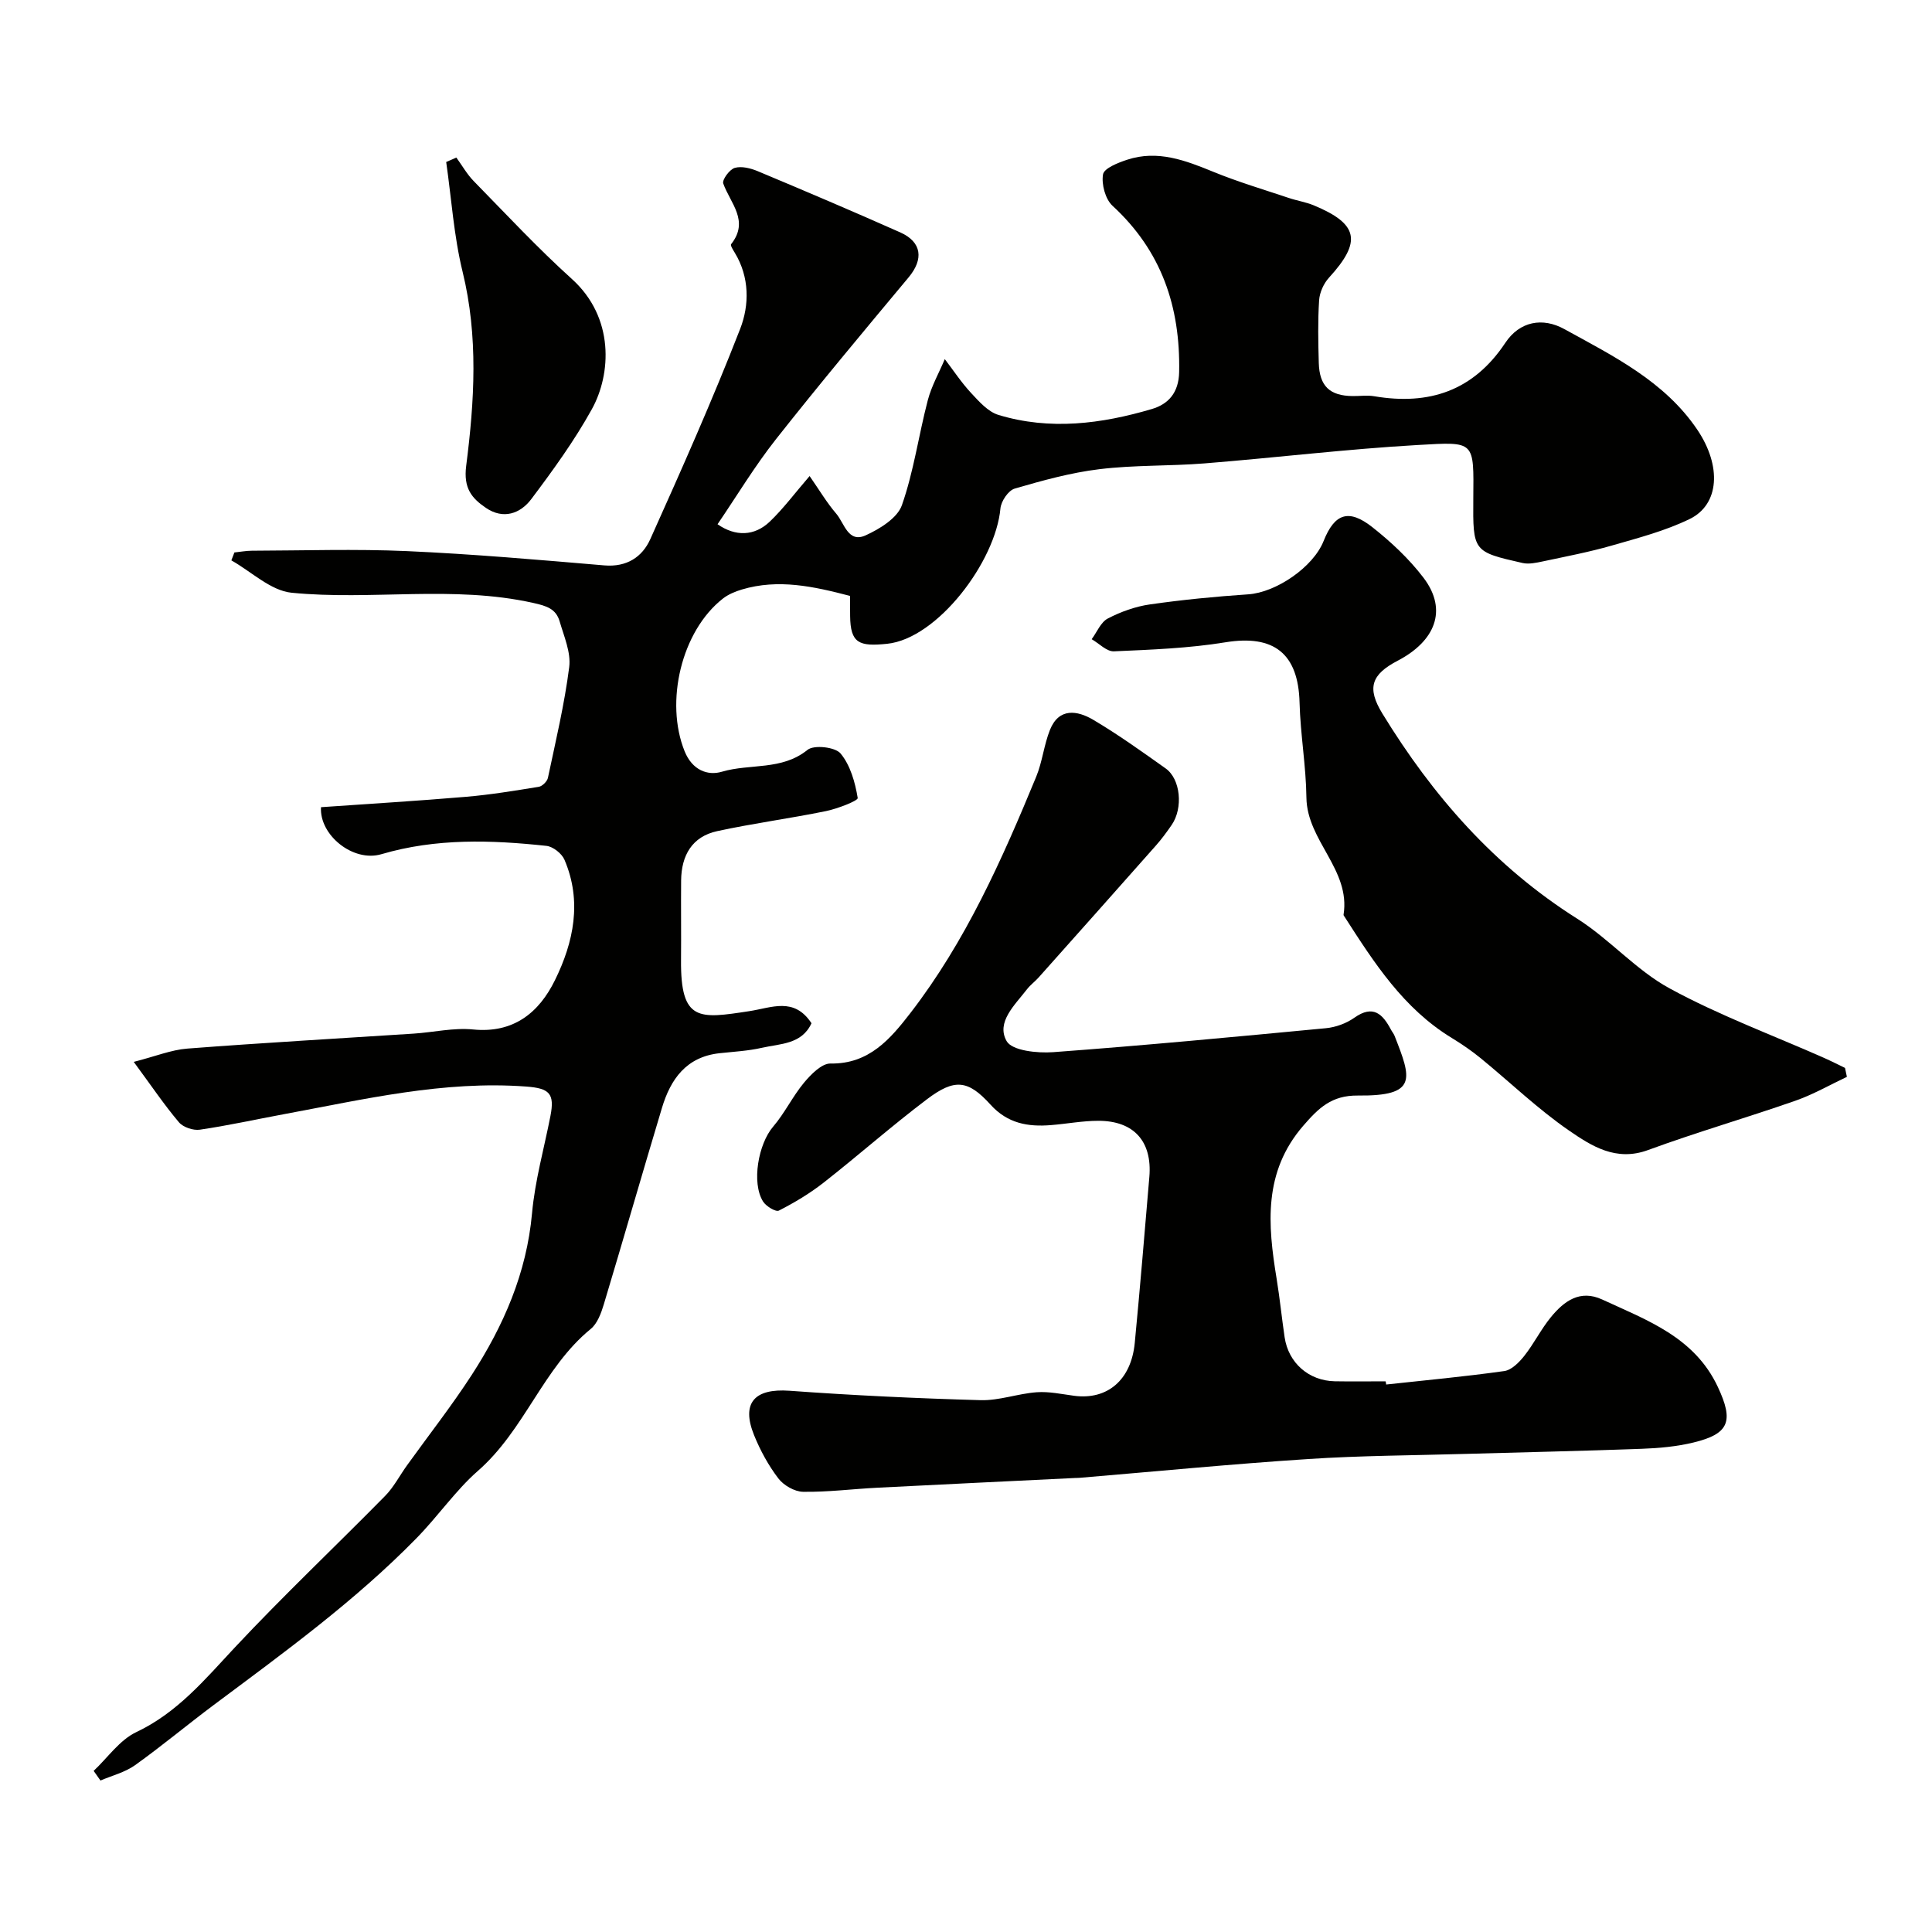 <svg enable-background="new 0 0 400 400" viewBox="0 0 400 400" xmlns="http://www.w3.org/2000/svg"><g fill="#010100"><path d="m176 123.38c-7.57-1.98-14.87-3.58-22.4-1.33-1.38.41-2.8 1-3.92 1.87-8.62 6.73-12.06 21.44-7.93 31.64 1.58 3.9 4.77 5.09 7.7 4.22 5.83-1.73 12.4-.21 17.74-4.53 1.34-1.08 5.73-.59 6.84.75 2.03 2.44 3.02 5.99 3.55 9.22.09.56-4.18 2.22-6.57 2.71-7.48 1.53-15.07 2.53-22.53 4.15-5.2 1.13-7.4 5.03-7.46 10.18-.05 5.5.03 11-.02 16.5-.12 12.85 3.8 12.16 14.07 10.6 4.72-.72 9.32-3 12.94 2.49-2.01 4.4-6.49 4.22-10.29 5.09-2.86.65-5.84.8-8.77 1.12-6.85.75-10.11 5.35-11.9 11.32-4.07 13.54-7.97 27.14-12.04 40.68-.55 1.82-1.33 3.96-2.7 5.08-9.9 8.09-13.65 20.92-23.42 29.44-4.47 3.9-8.26 9.41-12.73 13.96-12.74 13-27.37 23.6-41.86 34.42-5.5 4.11-10.77 8.52-16.35 12.51-2.08 1.48-4.75 2.14-7.15 3.17-.47-.67-.94-1.33-1.41-2 2.91-2.73 5.38-6.39 8.82-8.02 8.52-4.03 14.2-10.89 20.4-17.52 10.06-10.75 20.79-20.88 31.12-31.38 1.8-1.83 3.02-4.23 4.54-6.34 4.48-6.23 9.23-12.29 13.4-18.72 6.59-10.19 11.36-21.07 12.48-33.45.61-6.78 2.5-13.44 3.81-20.15.91-4.66-.2-5.74-4.99-6.1-17.14-1.28-33.66 2.66-50.29 5.74-5.77 1.07-11.5 2.34-17.3 3.19-1.37.2-3.46-.5-4.33-1.53-3.03-3.58-5.66-7.49-9.36-12.51 4.48-1.14 7.74-2.49 11.09-2.75 15.61-1.2 31.25-2.08 46.87-3.1 4.11-.27 8.26-1.26 12.29-.86 8.42.84 13.67-3.52 16.95-10.19 3.88-7.87 5.66-16.37 1.97-24.96-.55-1.28-2.36-2.71-3.71-2.86-11.46-1.23-22.86-1.61-34.18 1.72-5.88 1.73-12.87-3.97-12.51-9.73 9.99-.7 20.01-1.3 30.02-2.15 5.05-.43 10.07-1.26 15.07-2.07.73-.12 1.73-1.11 1.89-1.85 1.61-7.62 3.43-15.23 4.41-22.95.38-3.02-1.08-6.34-1.98-9.44-.76-2.61-2.68-3.21-5.47-3.83-16.61-3.71-33.43-.47-50.02-2.11-4.34-.43-8.33-4.37-12.48-6.7.21-.55.42-1.09.63-1.64 1.2-.12 2.4-.35 3.6-.36 10.7-.03 21.41-.39 32.09.08 13.65.61 27.28 1.8 40.91 2.96 4.63.39 7.84-1.74 9.5-5.42 6.47-14.4 12.89-28.84 18.61-43.54 1.92-4.93 1.97-10.7-1.11-15.77-.34-.56-.95-1.52-.77-1.76 3.85-4.84-.15-8.47-1.62-12.58-.27-.76 1.31-2.92 2.38-3.23 1.41-.41 3.3.07 4.76.68 9.87 4.13 19.72 8.32 29.5 12.67 4.51 2.01 4.88 5.57 1.72 9.34-9.25 11.08-18.51 22.16-27.45 33.49-4.4 5.58-8.09 11.72-12.09 17.6 3.72 2.59 7.64 2.47 10.79-.52 2.84-2.71 5.21-5.92 8.27-9.46 2.01 2.89 3.56 5.52 5.53 7.81 1.66 1.94 2.44 6.12 6.07 4.47 2.92-1.33 6.57-3.57 7.51-6.25 2.46-7.01 3.47-14.51 5.36-21.73.77-2.94 2.33-5.68 3.52-8.51 1.8 2.36 3.44 4.86 5.45 7.02 1.64 1.76 3.49 3.87 5.64 4.53 10.67 3.24 21.34 1.87 31.79-1.22 3.38-1 5.56-3.34 5.64-7.67.26-13.51-3.65-25.07-13.8-34.41-1.49-1.37-2.31-4.47-1.96-6.5.23-1.28 3.11-2.41 5-3.03 6.32-2.08 12.07.14 17.88 2.52 5.09 2.08 10.38 3.65 15.6 5.4 1.69.57 3.5.84 5.14 1.52 9.29 3.85 9.99 7.51 3.17 14.97-1.1 1.2-1.94 3.06-2.05 4.67-.28 4.31-.19 8.66-.07 12.99.14 4.81 2.27 6.81 7 6.86 1.5.02 3.04-.21 4.49.04 11.35 1.92 20.52-1.11 27.13-11.06 2.97-4.47 7.72-5.33 12.23-2.84 10.14 5.59 20.72 10.78 27.5 20.8 5.1 7.54 4.6 15.51-1.55 18.51-5.07 2.47-10.67 3.93-16.13 5.5-4.68 1.35-9.5 2.26-14.27 3.28-1.38.29-2.9.63-4.22.33-10.22-2.32-10.28-2.37-10.19-13.29.1-12.06.45-11.82-11.44-11.14-14.75.84-29.45 2.63-44.19 3.81-7.25.58-14.58.32-21.78 1.2-5.93.72-11.79 2.34-17.54 4.02-1.31.38-2.81 2.6-2.95 4.1-1 11-13.03 26.95-23.46 28.03-5.81.6-7.6-.1-7.66-5.76-.02-1.33-.01-2.65-.01-4.15z"/><path d="m286.99 286.65c8.16-.89 16.34-1.64 24.47-2.79 1.52-.22 3.09-1.83 4.15-3.17 2.01-2.55 3.46-5.53 5.52-8.03 2.7-3.28 5.99-5.73 10.59-3.61 9.28 4.29 19.11 7.78 23.94 18.1 3.3 7.05 2.43 9.7-5.06 11.51-3.48.84-7.13 1.17-10.72 1.3-12.09.45-24.19.7-36.29 1.05-10.93.32-21.88.35-32.79 1.07-15.75 1.03-31.46 2.56-47.19 3.88-.33.03-.67.03-1 .04-13.68.67-27.37 1.32-41.05 2.02-5.1.26-10.2.92-15.3.84-1.76-.03-4.03-1.34-5.12-2.78-2.06-2.7-3.74-5.79-5.02-8.95-2.71-6.7.13-9.71 7.33-9.19 13.17.96 26.37 1.58 39.57 1.95 3.85.11 7.72-1.36 11.61-1.64 2.55-.19 5.18.39 7.75.73 6.87.92 11.82-3.25 12.56-10.94 1.1-11.45 2.05-22.92 3.02-34.38.62-7.33-3.19-11.62-10.57-11.61-3.26 0-6.53.63-9.79.89-4.76.39-8.99-.33-12.52-4.23-4.67-5.16-7.44-5.44-13.15-1.13-7.32 5.53-14.21 11.63-21.43 17.29-2.85 2.23-6.01 4.12-9.24 5.77-.64.33-2.65-.89-3.27-1.87-2.45-3.9-.97-11.96 2.08-15.51 2.4-2.8 4.03-6.26 6.39-9.1 1.44-1.72 3.66-4 5.49-3.97 8 .14 12.43-5.15 16.52-10.43 11.44-14.81 18.99-31.79 26.07-48.96 1.27-3.09 1.6-6.57 2.84-9.68 1.86-4.65 5.68-4.03 8.95-2.1 5.18 3.06 10.09 6.59 15.01 10.08 3.09 2.19 3.65 8.2 1.24 11.7-1.02 1.48-2.09 2.94-3.28 4.28-8.06 9.11-16.14 18.19-24.24 27.27-.77.87-1.75 1.57-2.45 2.49-2.49 3.23-6.42 6.8-4.2 10.71 1.13 1.99 6.36 2.53 9.64 2.29 18.83-1.39 37.64-3.17 56.45-4.96 2.03-.19 4.24-.99 5.9-2.17 3.91-2.76 5.87-.77 7.6 2.5.23.43.57.82.74 1.27 3.48 8.86 4.81 12.47-7.6 12.34-5.46-.06-8.15 2.6-11.32 6.26-8.29 9.58-7.35 20.46-5.51 31.66.66 4.03 1.06 8.1 1.66 12.14.79 5.31 5.01 9 10.4 9.1 3.5.06 7 .01 10.5.01.07.22.1.44.12.66z"/><path d="m382.38 222.95c-3.56 1.68-7.01 3.67-10.71 4.96-10.11 3.53-20.42 6.51-30.47 10.2-6.62 2.43-11.68-.83-16.36-4.05-6.46-4.45-12.18-9.98-18.28-14.97-1.89-1.54-3.92-2.93-6-4.2-9.99-6.08-16.08-15.58-22.18-25.08-.09-.13-.23-.3-.21-.43 1.48-9.34-7.58-15.3-7.69-24.24-.08-6.56-1.25-13.11-1.42-19.67-.26-10.18-5.32-14.12-15.34-12.49-7.6 1.24-15.37 1.53-23.09 1.87-1.5.07-3.07-1.63-4.61-2.51 1.09-1.47 1.88-3.52 3.33-4.28 2.69-1.4 5.71-2.49 8.71-2.92 6.76-.97 13.57-1.63 20.38-2.09 5.73-.39 13.43-5.59 15.6-11.04 2.26-5.68 5.17-6.74 10.07-2.88 3.88 3.06 7.61 6.55 10.6 10.47 5.19 6.82 2.26 13.23-5.33 17.19-5.5 2.87-6.41 5.66-3.17 10.95 10.42 17.02 23.22 31.66 40.31 42.45 6.75 4.26 12.22 10.68 19.18 14.46 10.23 5.57 21.27 9.65 31.96 14.38 1.46.65 2.89 1.38 4.33 2.07.12.61.26 1.23.39 1.85z"/><path d="m94.48 32.62c1.2 1.65 2.22 3.48 3.64 4.92 6.68 6.82 13.2 13.83 20.28 20.22 8.86 7.99 8.15 19.72 4.13 26.97-3.61 6.52-8.04 12.63-12.53 18.6-2.28 3.03-5.81 4.27-9.4 1.82-2.96-2.02-4.67-4.08-4.08-8.71 1.71-13.35 2.54-26.78-.75-40.2-1.81-7.4-2.3-15.12-3.39-22.7.7-.31 1.4-.62 2.1-.92z"/></g></svg>